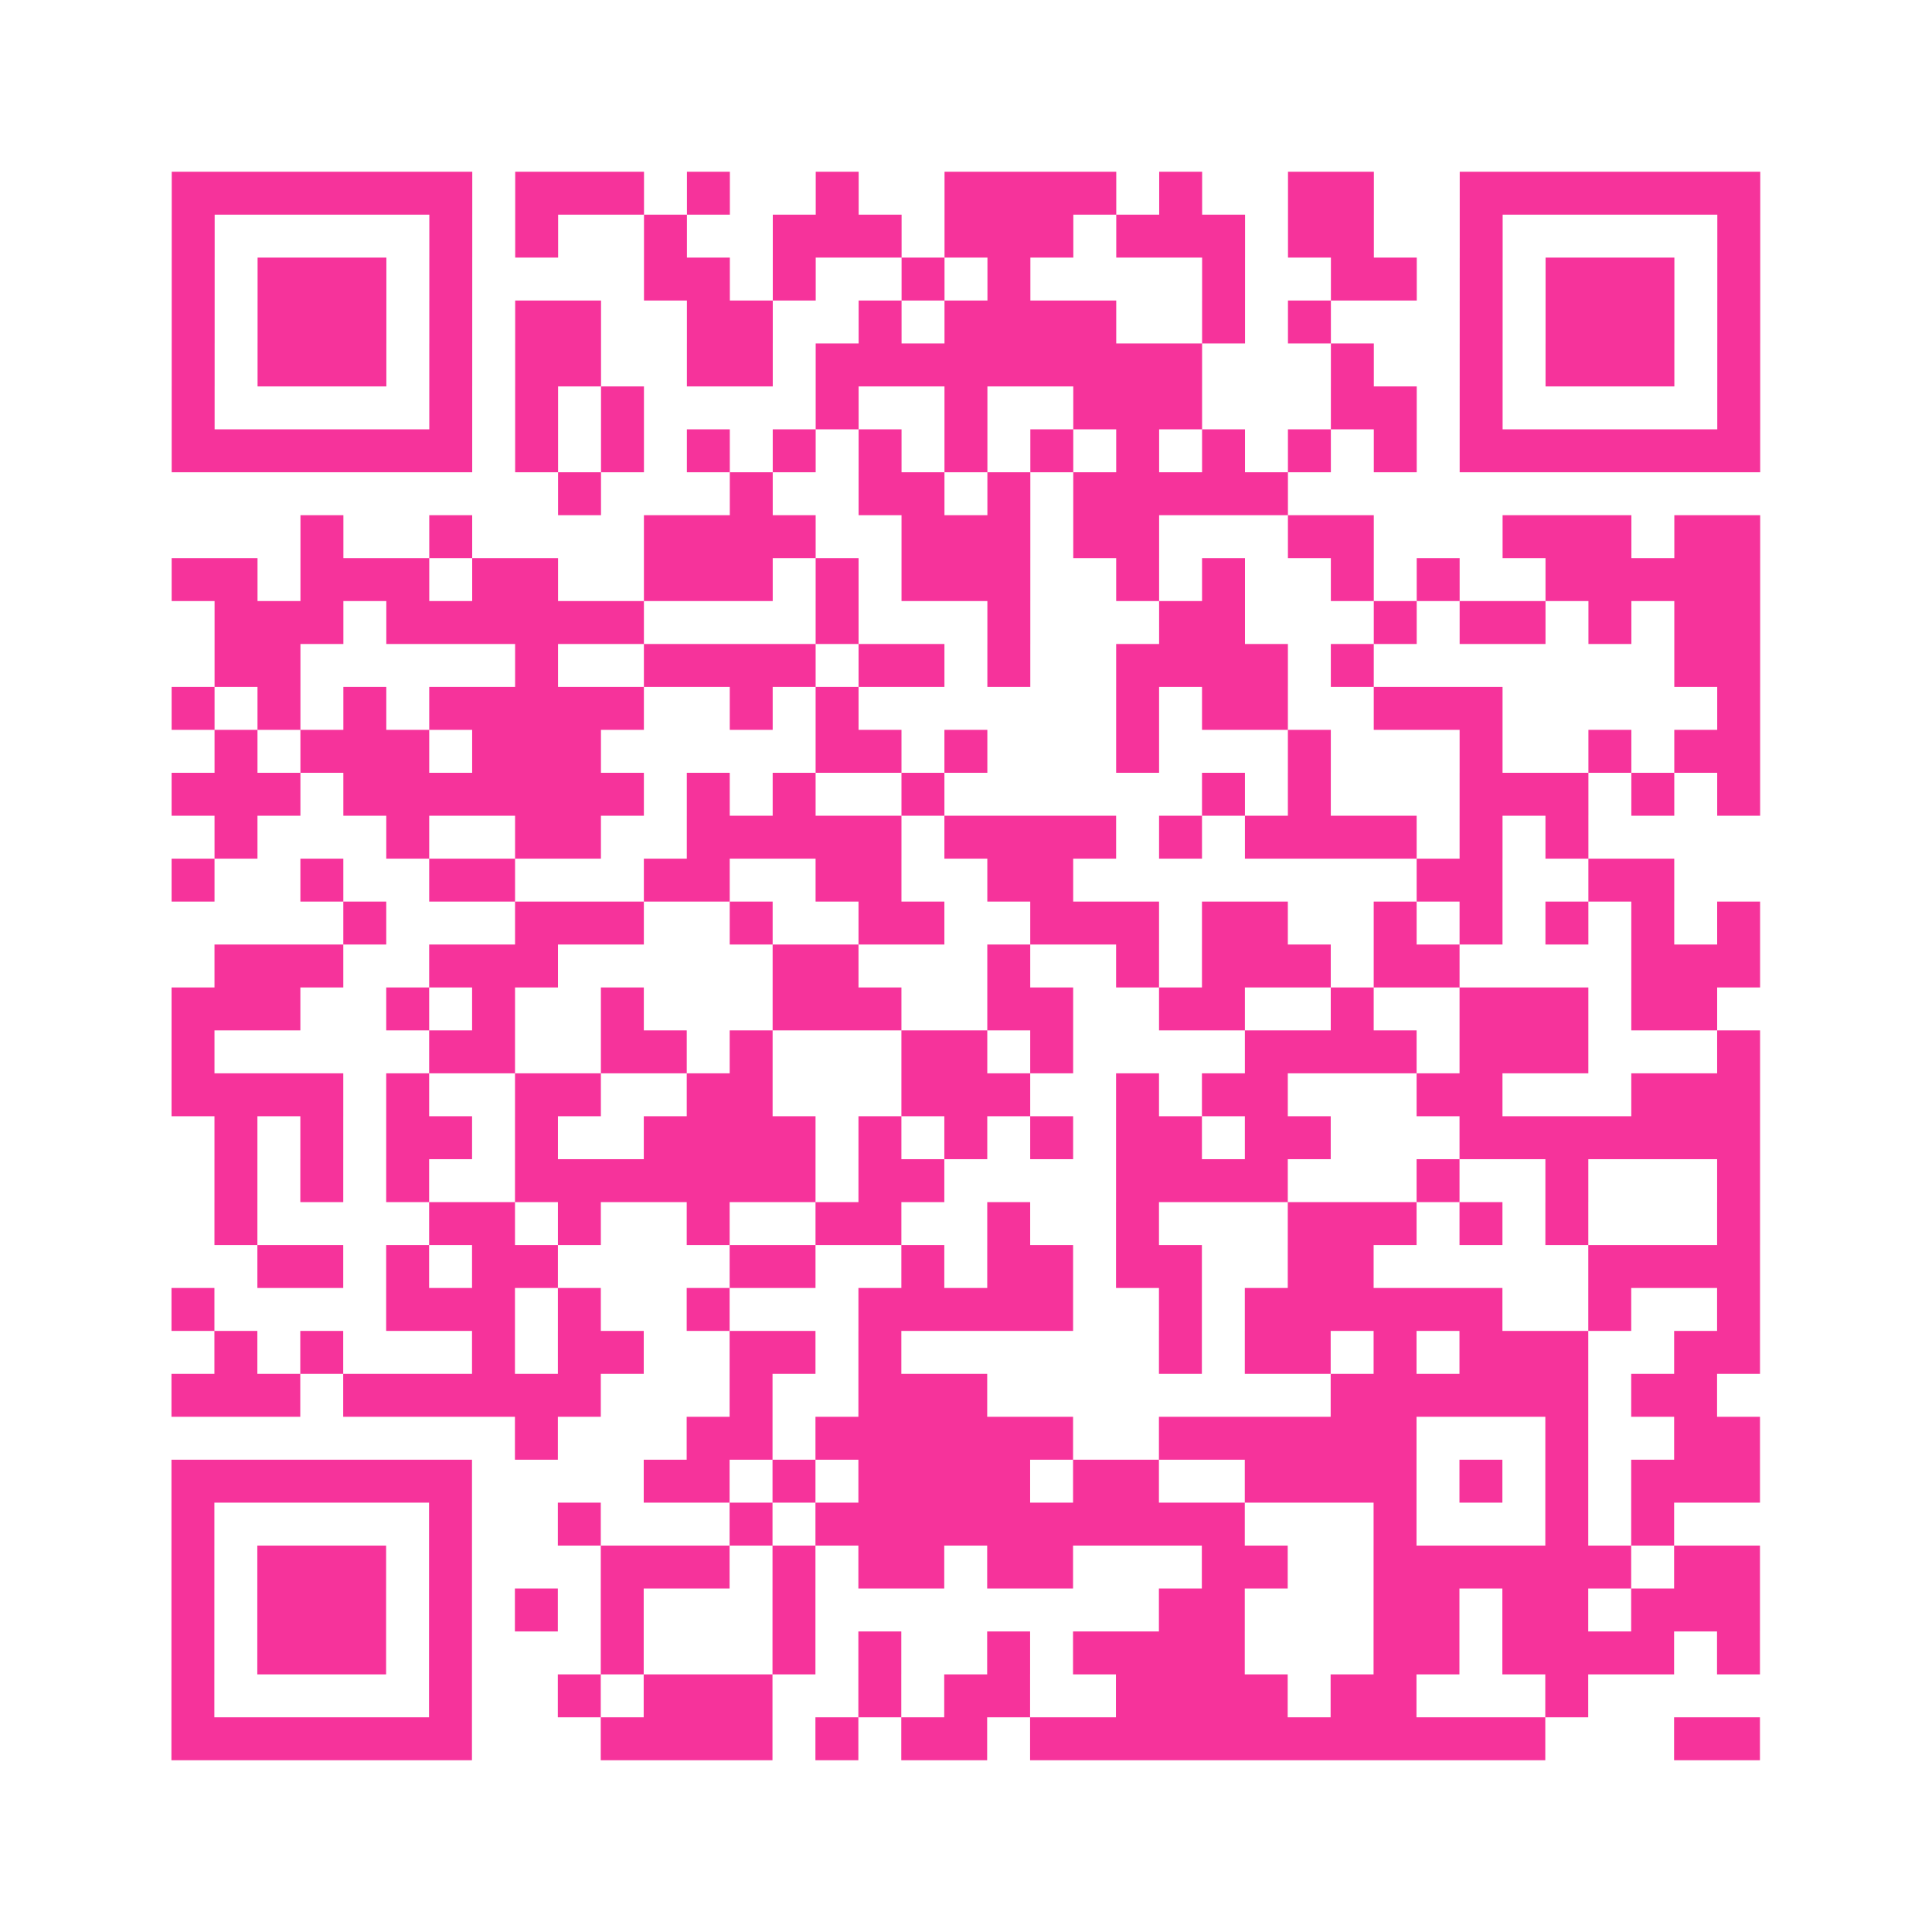 <?xml version="1.0" encoding="UTF-8"?>
<svg xmlns="http://www.w3.org/2000/svg" viewBox="0 0 45 45" class="pyqrcode"><path fill="transparent" d="M0 0h45v45h-45z"/><path stroke="#f6339b" class="pyqrline" d="M4 4.5h7m1 0h3m1 0h1m2 0h1m2 0h4m1 0h1m2 0h2m2 0h7m-37 1h1m5 0h1m1 0h1m2 0h1m2 0h3m1 0h3m1 0h3m1 0h2m2 0h1m5 0h1m-37 1h1m1 0h3m1 0h1m4 0h2m1 0h1m2 0h1m1 0h1m4 0h1m2 0h2m1 0h1m1 0h3m1 0h1m-37 1h1m1 0h3m1 0h1m1 0h2m2 0h2m2 0h1m1 0h4m2 0h1m1 0h1m3 0h1m1 0h3m1 0h1m-37 1h1m1 0h3m1 0h1m1 0h2m2 0h2m1 0h9m3 0h1m2 0h1m1 0h3m1 0h1m-37 1h1m5 0h1m1 0h1m1 0h1m4 0h1m2 0h1m2 0h3m3 0h2m1 0h1m5 0h1m-37 1h7m1 0h1m1 0h1m1 0h1m1 0h1m1 0h1m1 0h1m1 0h1m1 0h1m1 0h1m1 0h1m1 0h1m1 0h7m-28 1h1m3 0h1m2 0h2m1 0h1m1 0h5m-23 1h1m2 0h1m4 0h4m2 0h3m1 0h2m3 0h2m3 0h3m1 0h2m-37 1h2m1 0h3m1 0h2m2 0h3m1 0h1m1 0h3m2 0h1m1 0h1m2 0h1m1 0h1m2 0h5m-36 1h3m1 0h6m4 0h1m3 0h1m3 0h2m3 0h1m1 0h2m1 0h1m1 0h2m-36 1h2m5 0h1m2 0h4m1 0h2m1 0h1m2 0h4m1 0h1m7 0h2m-37 1h1m1 0h1m1 0h1m1 0h5m2 0h1m1 0h1m6 0h1m1 0h2m2 0h3m5 0h1m-36 1h1m1 0h3m1 0h3m5 0h2m1 0h1m3 0h1m3 0h1m3 0h1m2 0h1m1 0h2m-37 1h3m1 0h7m1 0h1m1 0h1m2 0h1m6 0h1m1 0h1m3 0h3m1 0h1m1 0h1m-36 1h1m3 0h1m2 0h2m2 0h5m1 0h4m1 0h1m1 0h4m1 0h1m1 0h1m-33 1h1m2 0h1m2 0h2m3 0h2m2 0h2m2 0h2m8 0h2m2 0h2m-31 1h1m3 0h3m2 0h1m2 0h2m2 0h3m1 0h2m2 0h1m1 0h1m1 0h1m1 0h1m1 0h1m-36 1h3m2 0h3m5 0h2m3 0h1m2 0h1m1 0h3m1 0h2m4 0h3m-37 1h3m2 0h1m1 0h1m2 0h1m3 0h3m2 0h2m2 0h2m2 0h1m2 0h3m1 0h2m-36 1h1m5 0h2m2 0h2m1 0h1m3 0h2m1 0h1m4 0h4m1 0h3m3 0h1m-37 1h4m1 0h1m2 0h2m2 0h2m3 0h3m2 0h1m1 0h2m3 0h2m3 0h3m-36 1h1m1 0h1m1 0h2m1 0h1m2 0h4m1 0h1m1 0h1m1 0h1m1 0h2m1 0h2m3 0h7m-36 1h1m1 0h1m1 0h1m2 0h7m1 0h2m4 0h4m3 0h1m2 0h1m3 0h1m-36 1h1m4 0h2m1 0h1m2 0h1m2 0h2m2 0h1m2 0h1m3 0h3m1 0h1m1 0h1m3 0h1m-35 1h2m1 0h1m1 0h2m4 0h2m2 0h1m1 0h2m1 0h2m2 0h2m5 0h4m-37 1h1m4 0h3m1 0h1m2 0h1m3 0h5m2 0h1m1 0h6m2 0h1m2 0h1m-36 1h1m1 0h1m3 0h1m1 0h2m2 0h2m1 0h1m6 0h1m1 0h2m1 0h1m1 0h3m2 0h2m-37 1h3m1 0h6m3 0h1m2 0h3m8 0h6m1 0h2m-28 1h1m3 0h2m1 0h6m2 0h6m3 0h1m2 0h2m-37 1h7m4 0h2m1 0h1m1 0h4m1 0h2m2 0h4m1 0h1m1 0h1m1 0h3m-37 1h1m5 0h1m2 0h1m3 0h1m1 0h10m3 0h1m3 0h1m1 0h1m-35 1h1m1 0h3m1 0h1m3 0h3m1 0h1m1 0h2m1 0h2m3 0h2m2 0h6m1 0h2m-37 1h1m1 0h3m1 0h1m1 0h1m1 0h1m3 0h1m8 0h2m3 0h2m1 0h2m1 0h3m-37 1h1m1 0h3m1 0h1m3 0h1m3 0h1m1 0h1m2 0h1m1 0h4m3 0h2m1 0h4m1 0h1m-37 1h1m5 0h1m2 0h1m1 0h3m2 0h1m1 0h2m2 0h4m1 0h2m3 0h1m-33 1h7m3 0h4m1 0h1m1 0h2m1 0h12m3 0h2"/></svg>
